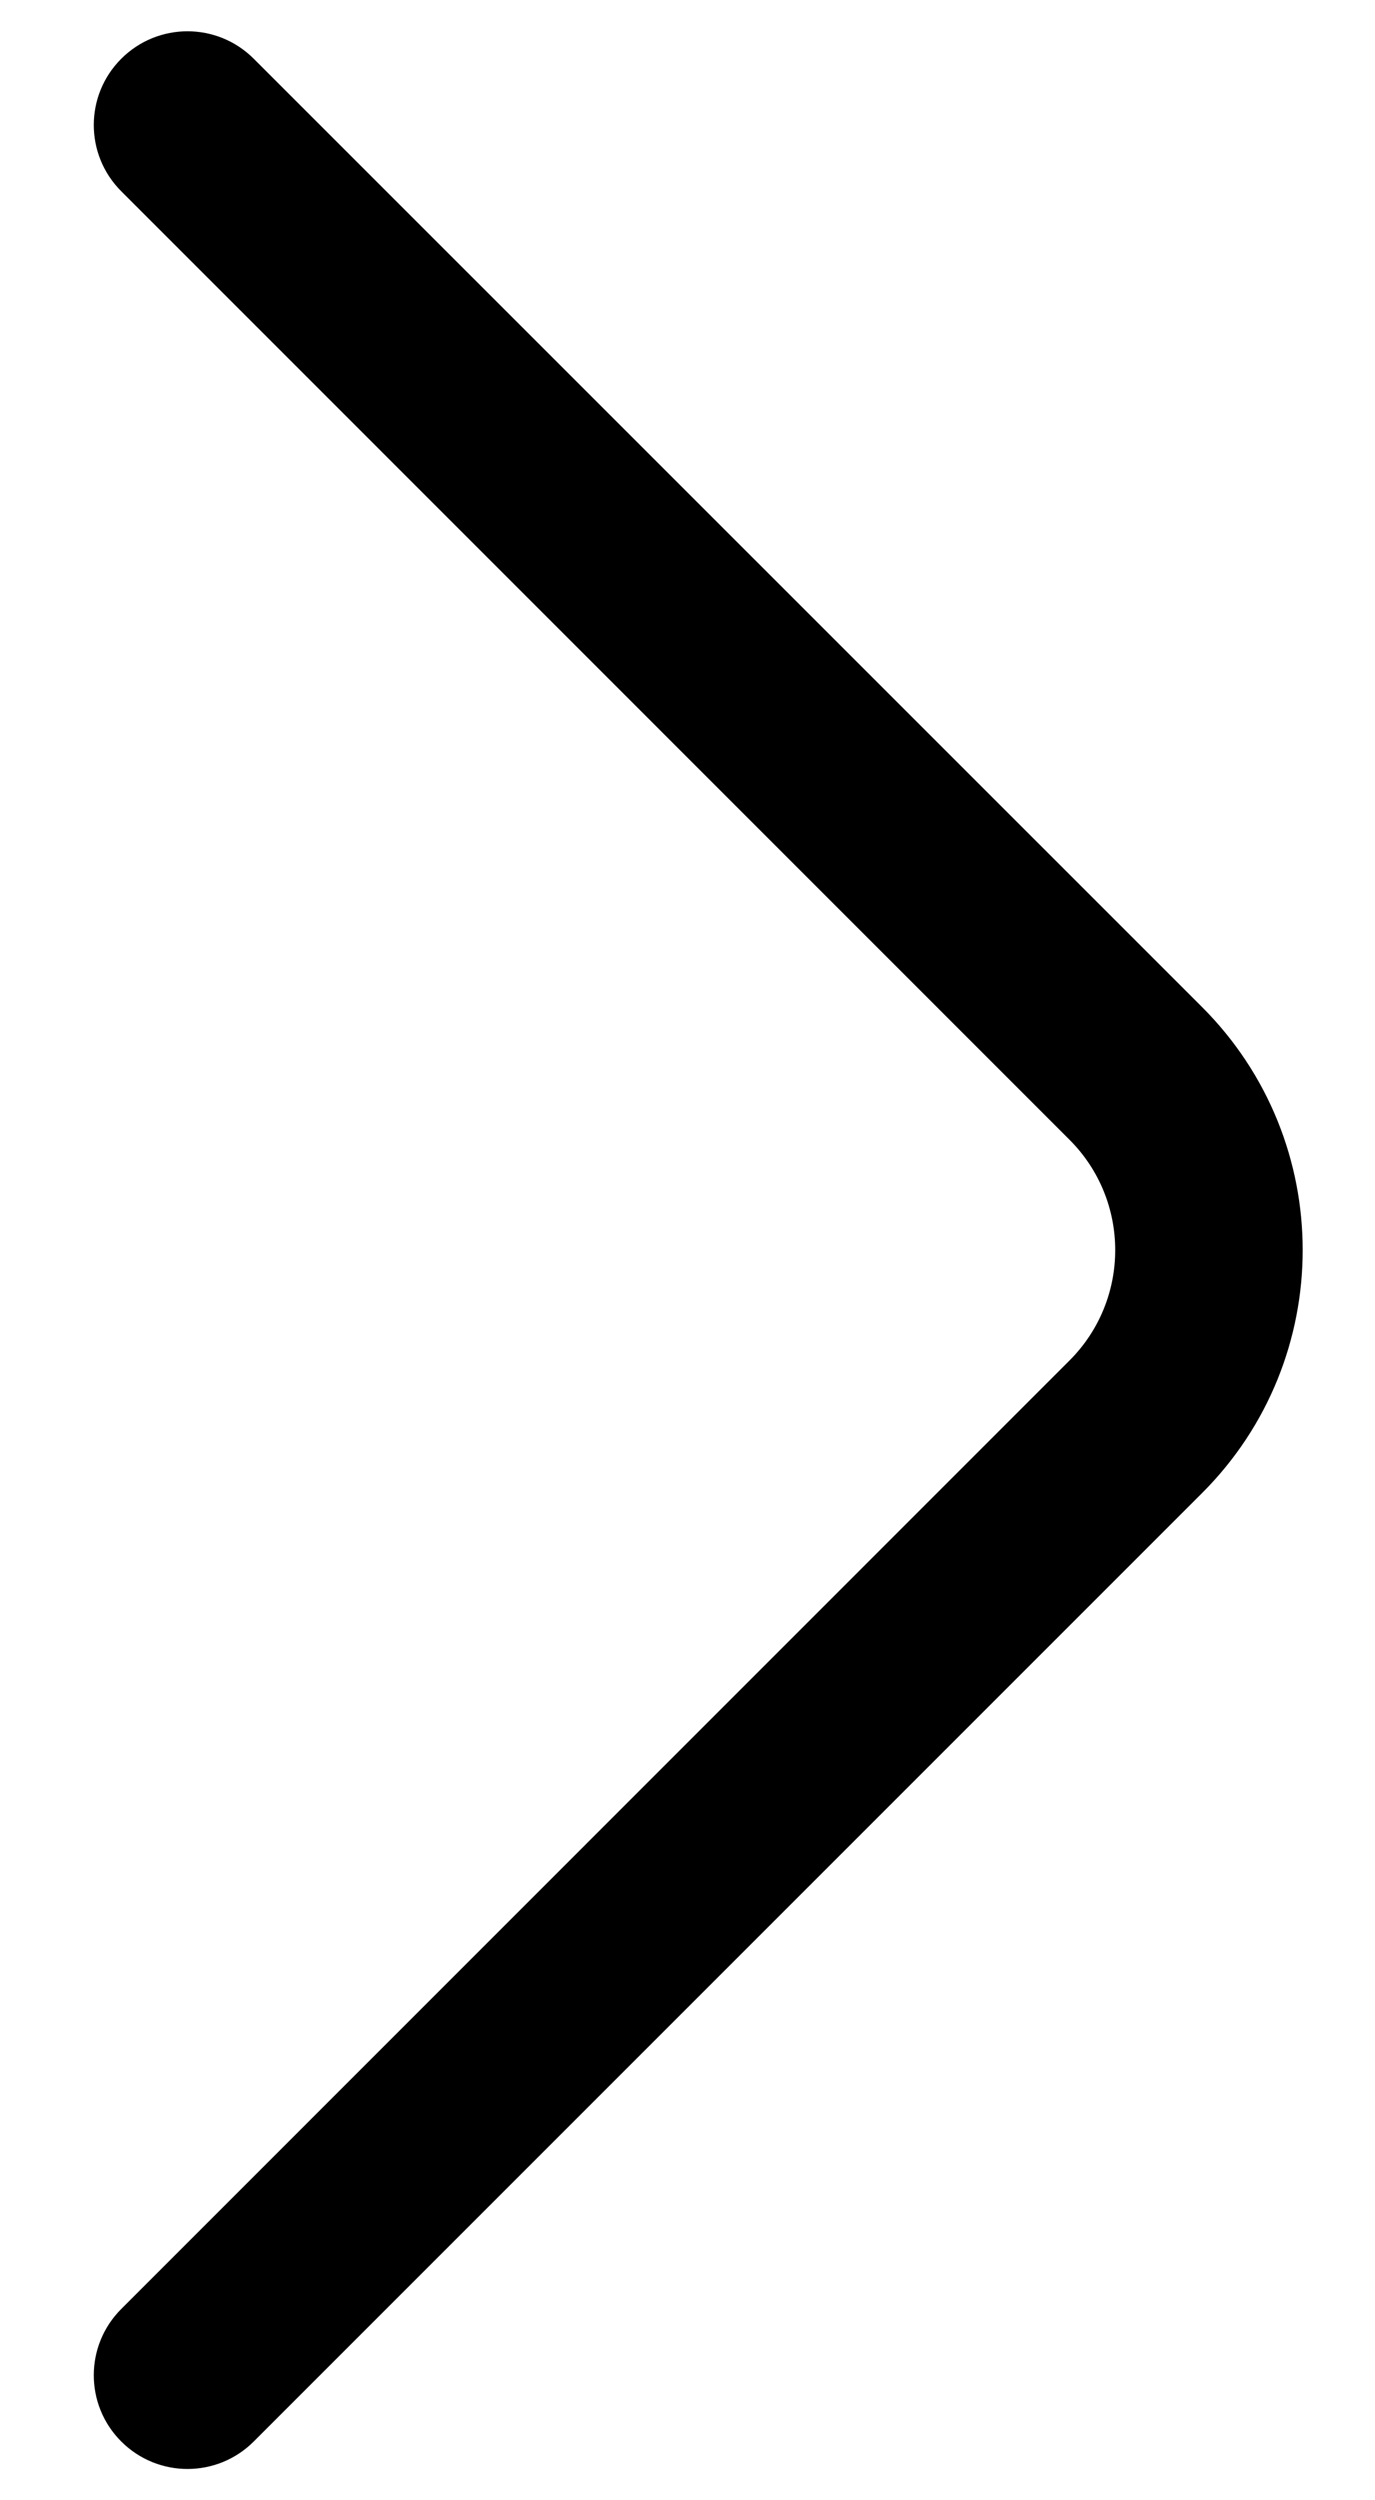 <svg width="11" height="20" viewBox="0 0 11 20" fill="none" xmlns="http://www.w3.org/2000/svg">
<path fill-rule="evenodd" clip-rule="evenodd" d="M8.555 9.116C9.044 9.604 9.044 10.396 8.555 10.884L0.97 18.47C0.677 18.763 0.677 19.237 0.97 19.53C1.263 19.823 1.737 19.823 2.03 19.53L9.616 11.944C10.69 10.871 10.69 9.129 9.616 8.055L2.03 0.47C1.737 0.177 1.263 0.177 0.97 0.47C0.677 0.763 0.677 1.237 0.97 1.53L8.555 9.116Z" fill="black"/>
</svg>
